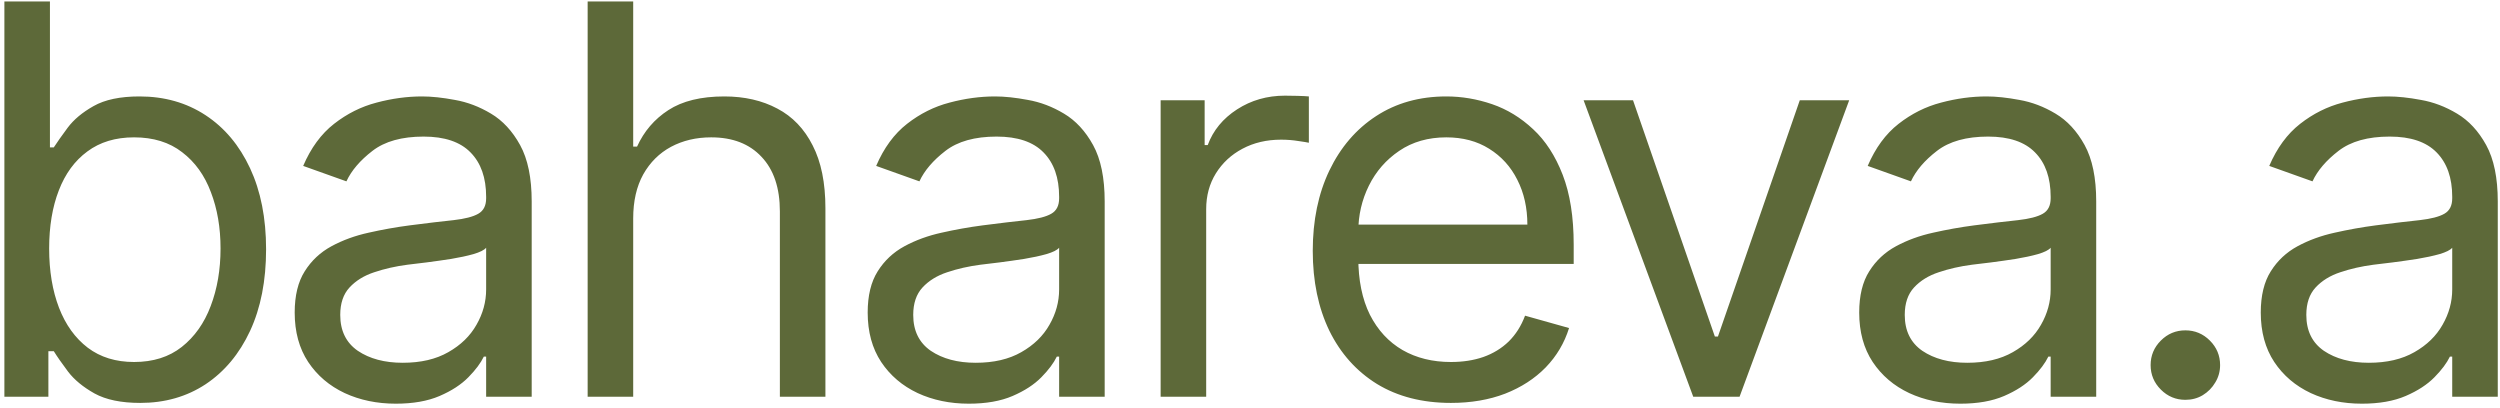 <?xml version="1.0" encoding="UTF-8"?> <svg xmlns="http://www.w3.org/2000/svg" width="460" height="75" viewBox="0 0 460 75" fill="none"><path d="M0.807 73V0.273H9.188V27.119H9.898C10.513 26.172 11.366 24.965 12.454 23.497C13.567 22.006 15.153 20.68 17.213 19.52C19.296 18.336 22.114 17.744 25.665 17.744C30.258 17.744 34.306 18.892 37.81 21.189C41.313 23.485 44.048 26.741 46.013 30.954C47.978 35.169 48.96 40.14 48.96 45.869C48.96 51.646 47.978 56.653 46.013 60.891C44.048 65.105 41.325 68.372 37.845 70.692C34.365 72.988 30.352 74.136 25.807 74.136C22.303 74.136 19.498 73.556 17.391 72.396C15.284 71.213 13.662 69.875 12.526 68.383C11.389 66.868 10.513 65.614 9.898 64.619H8.903V73H0.807ZM9.045 45.727C9.045 49.847 9.649 53.481 10.857 56.629C12.064 59.754 13.828 62.205 16.148 63.98C18.468 65.732 21.309 66.608 24.671 66.608C28.174 66.608 31.098 65.685 33.442 63.838C35.809 61.968 37.585 59.458 38.769 56.31C39.976 53.137 40.58 49.61 40.58 45.727C40.58 41.892 39.988 38.436 38.804 35.358C37.644 32.257 35.88 29.806 33.513 28.007C31.169 26.184 28.222 25.273 24.671 25.273C21.261 25.273 18.397 26.137 16.077 27.865C13.757 29.57 12.005 31.961 10.821 35.038C9.637 38.092 9.045 41.655 9.045 45.727ZM72.831 74.278C69.374 74.278 66.238 73.627 63.42 72.325C60.603 70.999 58.366 69.094 56.709 66.608C55.052 64.099 54.223 61.068 54.223 57.517C54.223 54.392 54.839 51.859 56.07 49.918C57.301 47.953 58.946 46.414 61.006 45.301C63.065 44.188 65.338 43.36 67.824 42.815C70.333 42.247 72.855 41.797 75.388 41.466C78.702 41.04 81.389 40.72 83.449 40.507C85.532 40.27 87.047 39.88 87.994 39.335C88.965 38.791 89.45 37.844 89.45 36.494V36.21C89.45 32.706 88.492 29.984 86.574 28.043C84.68 26.101 81.803 25.131 77.945 25.131C73.944 25.131 70.807 26.007 68.534 27.759C66.261 29.51 64.663 31.381 63.74 33.369L55.785 30.528C57.206 27.214 59.1 24.634 61.467 22.787C63.858 20.917 66.463 19.615 69.28 18.881C72.121 18.123 74.914 17.744 77.66 17.744C79.412 17.744 81.425 17.957 83.697 18.384C85.994 18.786 88.207 19.626 90.338 20.905C92.492 22.183 94.28 24.113 95.7 26.693C97.121 29.274 97.831 32.73 97.831 37.062V73H89.45V65.614H89.024C88.456 66.797 87.509 68.064 86.183 69.413C84.858 70.763 83.094 71.911 80.892 72.858C78.69 73.805 76.003 74.278 72.831 74.278ZM74.109 66.75C77.424 66.75 80.217 66.099 82.49 64.797C84.787 63.495 86.515 61.814 87.675 59.754C88.858 57.695 89.45 55.528 89.45 53.256V45.585C89.095 46.011 88.314 46.402 87.106 46.757C85.923 47.089 84.55 47.385 82.987 47.645C81.448 47.882 79.945 48.095 78.477 48.284C77.033 48.45 75.861 48.592 74.962 48.71C72.784 48.994 70.748 49.456 68.854 50.095C66.983 50.711 65.468 51.646 64.308 52.901C63.172 54.132 62.604 55.812 62.604 57.943C62.604 60.855 63.681 63.057 65.835 64.548C68.013 66.016 70.771 66.75 74.109 66.75ZM116.508 40.188V73H108.127V0.273H116.508V26.977H117.218C118.497 24.16 120.414 21.923 122.971 20.266C125.552 18.585 128.984 17.744 133.27 17.744C136.986 17.744 140.242 18.49 143.035 19.982C145.829 21.449 147.995 23.71 149.534 26.764C151.096 29.794 151.877 33.653 151.877 38.341V73H143.497V38.909C143.497 34.577 142.372 31.227 140.123 28.859C137.898 26.468 134.808 25.273 130.855 25.273C128.109 25.273 125.646 25.853 123.468 27.013C121.314 28.173 119.609 29.866 118.355 32.091C117.124 34.316 116.508 37.015 116.508 40.188ZM178.261 74.278C174.804 74.278 171.667 73.627 168.85 72.325C166.033 70.999 163.796 69.094 162.138 66.608C160.481 64.099 159.653 61.068 159.653 57.517C159.653 54.392 160.268 51.859 161.499 49.918C162.73 47.953 164.376 46.414 166.435 45.301C168.495 44.188 170.768 43.36 173.254 42.815C175.763 42.247 178.284 41.797 180.817 41.466C184.132 41.04 186.819 40.72 188.879 40.507C190.962 40.27 192.477 39.88 193.424 39.335C194.395 38.791 194.88 37.844 194.88 36.494V36.21C194.88 32.706 193.921 29.984 192.004 28.043C190.11 26.101 187.233 25.131 183.374 25.131C179.373 25.131 176.237 26.007 173.964 27.759C171.691 29.51 170.093 31.381 169.17 33.369L161.215 30.528C162.636 27.214 164.53 24.634 166.897 22.787C169.288 20.917 171.892 19.615 174.71 18.881C177.55 18.123 180.344 17.744 183.09 17.744C184.842 17.744 186.854 17.957 189.127 18.384C191.424 18.786 193.637 19.626 195.768 20.905C197.922 22.183 199.71 24.113 201.13 26.693C202.55 29.274 203.261 32.73 203.261 37.062V73H194.88V65.614H194.454C193.886 66.797 192.939 68.064 191.613 69.413C190.287 70.763 188.523 71.911 186.322 72.858C184.12 73.805 181.433 74.278 178.261 74.278ZM179.539 66.75C182.853 66.75 185.647 66.099 187.92 64.797C190.216 63.495 191.944 61.814 193.104 59.754C194.288 57.695 194.88 55.528 194.88 53.256V45.585C194.525 46.011 193.744 46.402 192.536 46.757C191.353 47.089 189.979 47.385 188.417 47.645C186.878 47.882 185.375 48.095 183.907 48.284C182.463 48.45 181.291 48.592 180.391 48.71C178.213 48.994 176.177 49.456 174.283 50.095C172.413 50.711 170.898 51.646 169.738 52.901C168.602 54.132 168.033 55.812 168.033 57.943C168.033 60.855 169.111 63.057 171.265 64.548C173.443 66.016 176.201 66.75 179.539 66.75ZM213.557 73V18.454H221.654V26.693H222.222C223.216 23.994 225.016 21.805 227.62 20.124C230.224 18.443 233.159 17.602 236.426 17.602C237.042 17.602 237.811 17.614 238.735 17.638C239.658 17.662 240.356 17.697 240.83 17.744V26.267C240.546 26.196 239.895 26.09 238.877 25.947C237.882 25.782 236.829 25.699 235.716 25.699C233.065 25.699 230.697 26.255 228.614 27.368C226.554 28.457 224.921 29.972 223.713 31.913C222.53 33.831 221.938 36.021 221.938 38.483V73H213.557ZM266.973 74.136C261.718 74.136 257.184 72.976 253.373 70.656C249.585 68.312 246.661 65.046 244.601 60.855C242.565 56.641 241.547 51.74 241.547 46.153C241.547 40.566 242.565 35.642 244.601 31.381C246.661 27.096 249.525 23.758 253.195 21.366C256.888 18.952 261.197 17.744 266.121 17.744C268.962 17.744 271.767 18.218 274.537 19.165C277.307 20.112 279.828 21.651 282.101 23.781C284.374 25.888 286.185 28.682 287.534 32.162C288.884 35.642 289.559 39.927 289.559 45.017V48.568H247.513V41.324H281.036C281.036 38.246 280.42 35.5 279.189 33.085C277.982 30.671 276.254 28.765 274.005 27.368C271.779 25.971 269.151 25.273 266.121 25.273C262.783 25.273 259.895 26.101 257.456 27.759C255.042 29.392 253.183 31.523 251.881 34.151C250.579 36.778 249.928 39.596 249.928 42.602V47.432C249.928 51.551 250.638 55.043 252.059 57.908C253.503 60.749 255.503 62.915 258.06 64.406C260.617 65.874 263.588 66.608 266.973 66.608C269.175 66.608 271.164 66.3 272.939 65.685C274.739 65.046 276.289 64.099 277.591 62.844C278.893 61.565 279.9 59.979 280.61 58.085L288.706 60.358C287.854 63.104 286.422 65.519 284.409 67.602C282.397 69.662 279.911 71.272 276.952 72.432C273.993 73.568 270.667 74.136 266.973 74.136ZM340.249 18.454L320.079 73H311.556L291.386 18.454H300.477L315.533 61.92H316.102L331.158 18.454H340.249ZM360.702 74.278C357.246 74.278 354.109 73.627 351.292 72.325C348.474 70.999 346.237 69.094 344.58 66.608C342.923 64.099 342.094 61.068 342.094 57.517C342.094 54.392 342.71 51.859 343.941 49.918C345.172 47.953 346.817 46.414 348.877 45.301C350.936 44.188 353.209 43.36 355.695 42.815C358.204 42.247 360.726 41.797 363.259 41.466C366.573 41.04 369.26 40.72 371.32 40.507C373.403 40.27 374.918 39.88 375.865 39.335C376.836 38.791 377.321 37.844 377.321 36.494V36.21C377.321 32.706 376.363 29.984 374.445 28.043C372.551 26.101 369.675 25.131 365.816 25.131C361.815 25.131 358.678 26.007 356.405 27.759C354.132 29.51 352.534 31.381 351.611 33.369L343.657 30.528C345.077 27.214 346.971 24.634 349.338 22.787C351.73 20.917 354.334 19.615 357.151 18.881C359.992 18.123 362.785 17.744 365.532 17.744C367.283 17.744 369.296 17.957 371.569 18.384C373.865 18.786 376.078 19.626 378.209 20.905C380.364 22.183 382.151 24.113 383.571 26.693C384.992 29.274 385.702 32.73 385.702 37.062V73H377.321V65.614H376.895C376.327 66.797 375.38 68.064 374.054 69.413C372.729 70.763 370.965 71.911 368.763 72.858C366.561 73.805 363.874 74.278 360.702 74.278ZM361.98 66.75C365.295 66.75 368.088 66.099 370.361 64.797C372.658 63.495 374.386 61.814 375.546 59.754C376.73 57.695 377.321 55.528 377.321 53.256V45.585C376.966 46.011 376.185 46.402 374.978 46.757C373.794 47.089 372.421 47.385 370.858 47.645C369.319 47.882 367.816 48.095 366.348 48.284C364.904 48.45 363.732 48.592 362.833 48.71C360.655 48.994 358.619 49.456 356.725 50.095C354.855 50.711 353.339 51.646 352.179 52.901C351.043 54.132 350.475 55.812 350.475 57.943C350.475 60.855 351.552 63.057 353.706 64.548C355.884 66.016 358.642 66.75 361.98 66.75ZM402.107 73.568C400.355 73.568 398.851 72.941 397.597 71.686C396.342 70.431 395.714 68.928 395.714 67.176C395.714 65.424 396.342 63.921 397.597 62.666C398.851 61.411 400.355 60.784 402.107 60.784C403.858 60.784 405.362 61.411 406.616 62.666C407.871 63.921 408.499 65.424 408.499 67.176C408.499 68.336 408.203 69.401 407.611 70.372C407.043 71.343 406.273 72.124 405.303 72.716C404.356 73.284 403.29 73.568 402.107 73.568ZM434.589 74.278C431.132 74.278 427.996 73.627 425.178 72.325C422.361 70.999 420.124 69.094 418.467 66.608C416.809 64.099 415.981 61.068 415.981 57.517C415.981 54.392 416.596 51.859 417.827 49.918C419.058 47.953 420.704 46.414 422.763 45.301C424.823 44.188 427.096 43.36 429.582 42.815C432.091 42.247 434.612 41.797 437.146 41.466C440.46 41.04 443.147 40.72 445.207 40.507C447.29 40.27 448.805 39.88 449.752 39.335C450.723 38.791 451.208 37.844 451.208 36.494V36.21C451.208 32.706 450.249 29.984 448.332 28.043C446.438 26.101 443.561 25.131 439.702 25.131C435.701 25.131 432.565 26.007 430.292 27.759C428.019 29.51 426.421 31.381 425.498 33.369L417.543 30.528C418.964 27.214 420.858 24.634 423.225 22.787C425.616 20.917 428.22 19.615 431.038 18.881C433.879 18.123 436.672 17.744 439.418 17.744C441.17 17.744 443.183 17.957 445.455 18.384C447.752 18.786 449.965 19.626 452.096 20.905C454.25 22.183 456.038 24.113 457.458 26.693C458.879 29.274 459.589 32.73 459.589 37.062V73H451.208V65.614H450.782C450.214 66.797 449.267 68.064 447.941 69.413C446.615 70.763 444.852 71.911 442.65 72.858C440.448 73.805 437.761 74.278 434.589 74.278ZM435.867 66.75C439.182 66.75 441.975 66.099 444.248 64.797C446.544 63.495 448.272 61.814 449.433 59.754C450.616 57.695 451.208 55.528 451.208 53.256V45.585C450.853 46.011 450.072 46.402 448.864 46.757C447.681 47.089 446.308 47.385 444.745 47.645C443.206 47.882 441.703 48.095 440.235 48.284C438.791 48.45 437.619 48.592 436.719 48.71C434.541 48.994 432.505 49.456 430.612 50.095C428.741 50.711 427.226 51.646 426.066 52.901C424.93 54.132 424.362 55.812 424.362 57.943C424.362 60.855 425.439 63.057 427.593 64.548C429.771 66.016 432.529 66.75 435.867 66.75Z" fill="#5D6939"></path></svg> 
